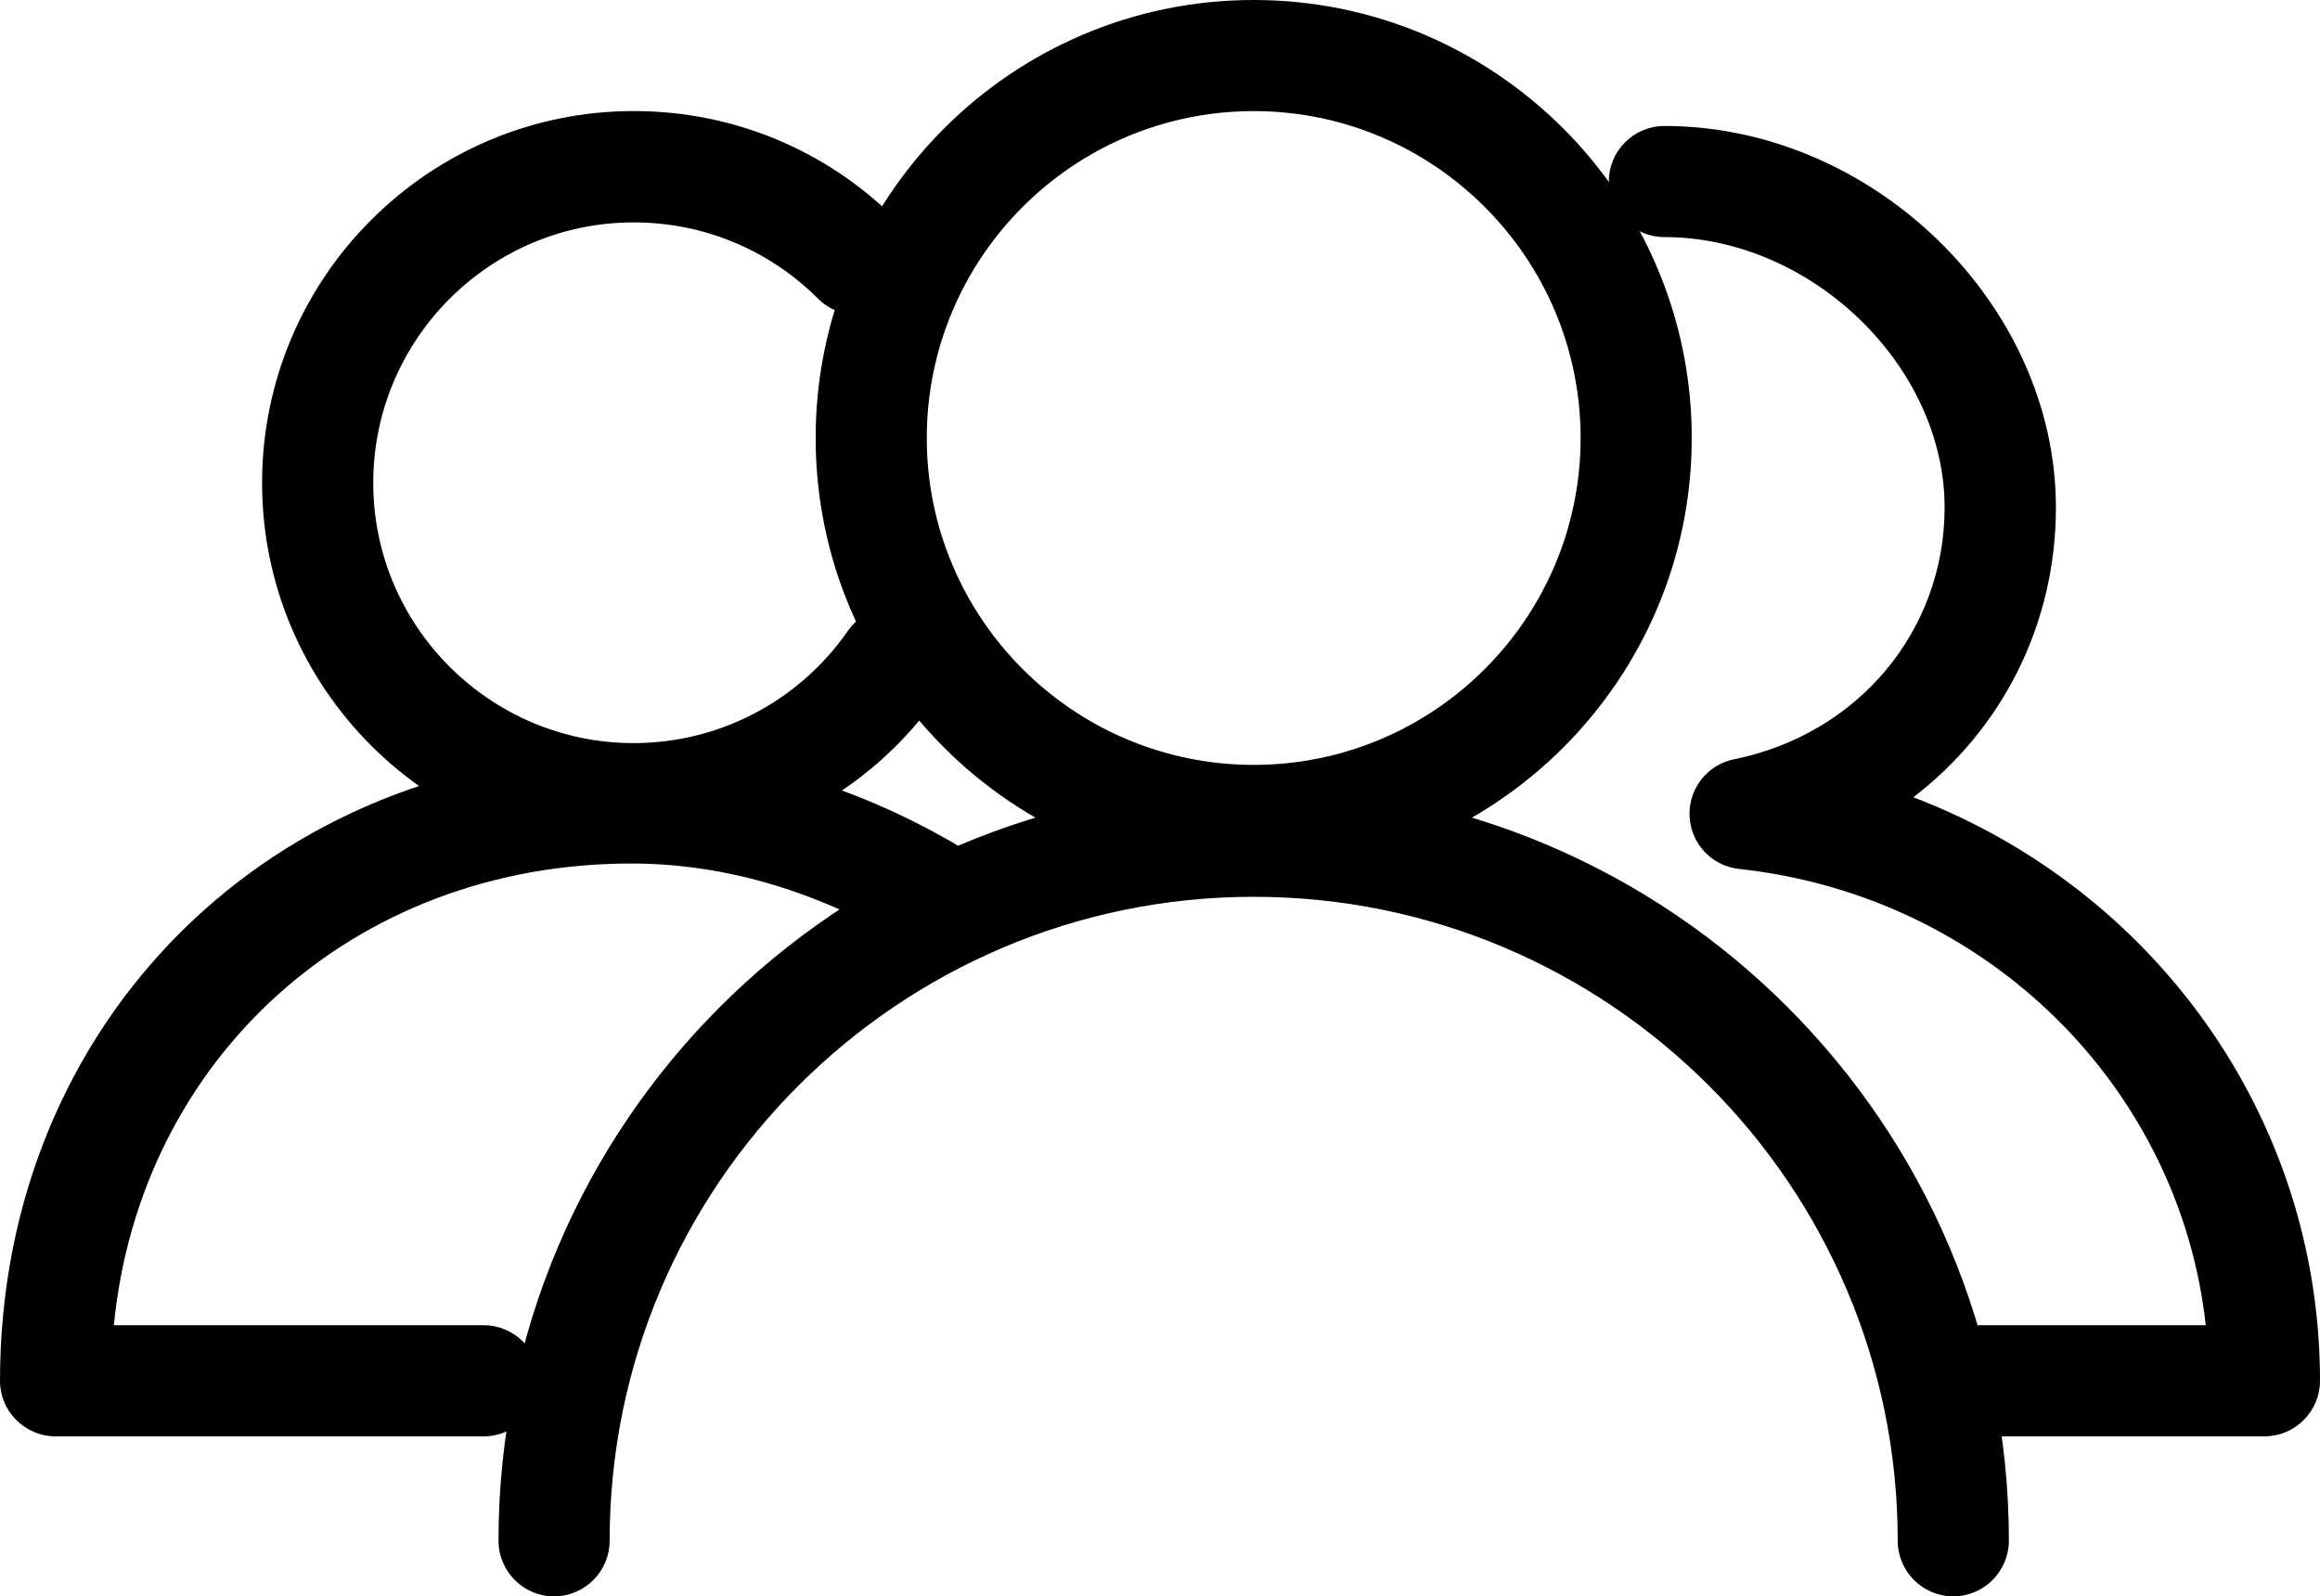 <?xml version="1.0" encoding="utf-8"?>
<!-- Generator: Adobe Illustrator 16.0.0, SVG Export Plug-In . SVG Version: 6.00 Build 0)  -->
<!DOCTYPE svg PUBLIC "-//W3C//DTD SVG 1.1//EN" "http://www.w3.org/Graphics/SVG/1.1/DTD/svg11.dtd">
<svg version="1.1" id="Warstwa_1" xmlns="http://www.w3.org/2000/svg" xmlns:xlink="http://www.w3.org/1999/xlink" x="0px" y="0px"
	 width="50.066px" height="34.453px" viewBox="0 0 50.066 34.453" enable-background="new 0 0 50.066 34.453" xml:space="preserve">
<g>
	<path d="M42.152,34.453c-0.664,0-1.199-0.539-1.199-1.203c0-7.66-6.234-13.895-13.898-13.895c-7.664,0-13.899,6.234-13.899,13.895
		c0,0.664-0.535,1.203-1.199,1.203s-1.199-0.539-1.199-1.203c0-8.984,7.308-16.297,16.297-16.297
		c8.984,0,16.297,7.313,16.297,16.297C43.352,33.914,42.813,34.453,42.152,34.453L42.152,34.453z M42.152,34.453"/>
	<path d="M27.055,18.906c-5.215,0-9.453-4.242-9.453-9.453C17.602,4.242,21.84,0,27.055,0c5.211,0,9.453,4.242,9.453,9.453
		C36.508,14.664,32.266,18.906,27.055,18.906L27.055,18.906z M27.055,2.398C23.164,2.398,20,5.562,20,9.453
		c0,3.891,3.164,7.055,7.055,7.055s7.055-3.164,7.055-7.055C34.109,5.562,30.945,2.398,27.055,2.398L27.055,2.398z M27.055,2.398"/>
	<path d="M10.438,31H1.199C0.539,31,0,30.461,0,29.801c0-7.734,5.855-13.563,13.621-13.563c2.371,0,4.715,0.66,6.965,1.961
		c0.574,0.332,0.769,1.066,0.437,1.641s-1.066,0.77-1.636,0.438c-1.883-1.09-3.825-1.641-5.766-1.641
		c-5.988,0-10.598,4.207-11.164,9.965h7.981c0.66,0,1.199,0.535,1.199,1.199C11.637,30.461,11.098,31,10.438,31L10.438,31z
		 M10.438,31"/>
	<path d="M13.676,18.441c-4.422,0-8.02-3.598-8.02-8.02c0-4.426,3.598-8.024,8.02-8.024c2.144,0,4.156,0.836,5.672,2.352
		c0.468,0.469,0.468,1.226,0,1.695c-0.469,0.469-1.231,0.469-1.696,0c-1.062-1.058-2.476-1.644-3.976-1.644
		c-3.098,0-5.621,2.519-5.621,5.621c0,3.097,2.523,5.617,5.621,5.617c1.844,0,3.57-0.906,4.621-2.422
		c0.379-0.543,1.125-0.68,1.672-0.301c0.543,0.375,0.679,1.125,0.301,1.668C18.77,17.148,16.305,18.441,13.676,18.441L13.676,18.441
		z M13.676,18.441"/>
	<path d="M48.867,31h-6.43c-0.664,0-1.203-0.539-1.203-1.199c0-0.664,0.539-1.199,1.203-1.199h5.164
		c-0.566-5.129-4.707-9.266-10.07-9.848c-0.59-0.063-1.043-0.547-1.07-1.137c-0.027-0.59,0.379-1.113,0.961-1.23
		c2.676-0.543,4.543-2.774,4.543-5.434c0-3.055-2.879-5.836-6.047-5.836c-0.66,0-1.199-0.539-1.199-1.199
		c0-0.664,0.539-1.199,1.199-1.199c4.5,0,8.449,3.847,8.449,8.234c0,2.535-1.172,4.797-3.078,6.254
		c5.188,1.977,8.777,6.902,8.777,12.594C50.066,30.461,49.527,31,48.867,31L48.867,31z M48.867,31"/>
</g>
</svg>
